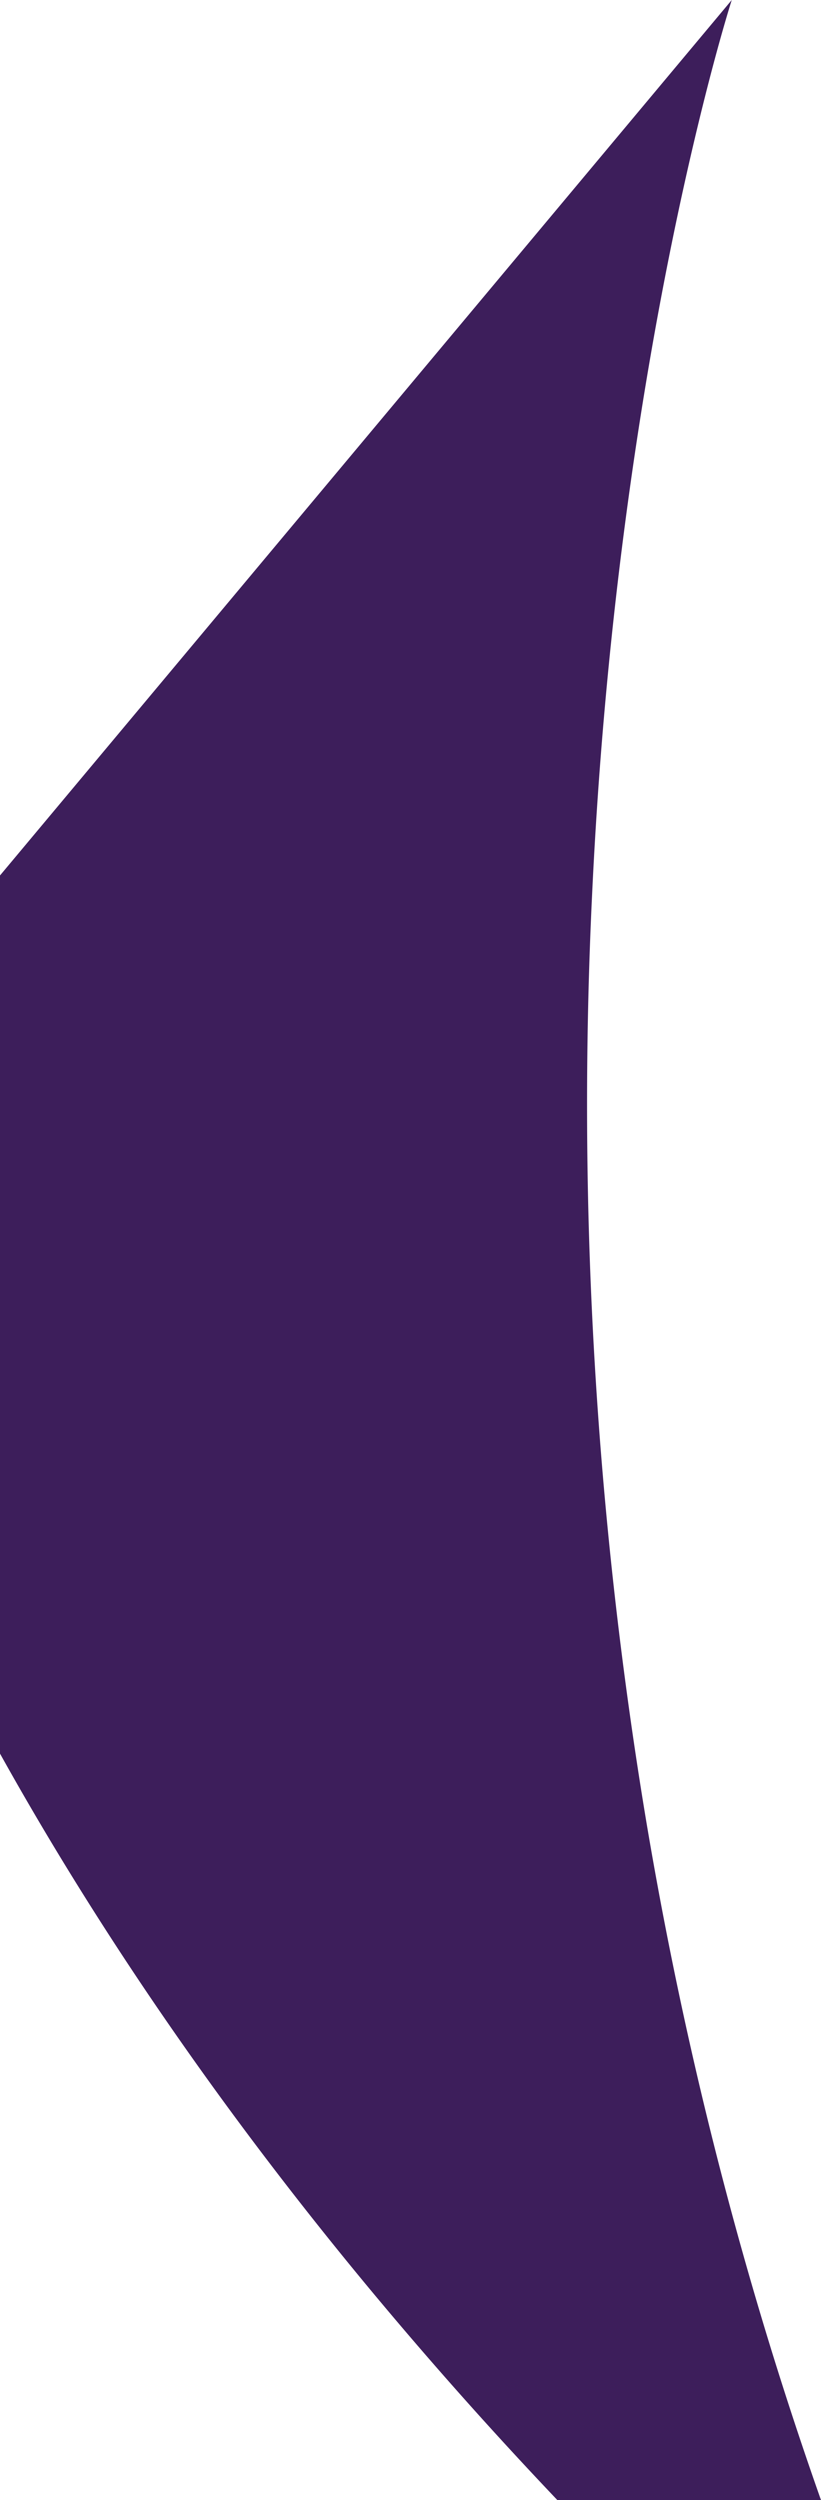 <svg xmlns="http://www.w3.org/2000/svg" width="300.712" height="914.684" viewBox="0 0 300.712 914.684"><path data-name="Subtraction 71" d="M300.712 914.684h-96.558c-7.57-7.961-15.065-16-22.278-23.906a1529.824 1529.824 0 0 1-47.15-54.158 1423.61 1423.61 0 0 1-41.4-52.346 1332.595 1332.595 0 0 1-36.015-50.191C36.454 703.526 17.17 672.401-.001 641.571V320.298L268.026-.002c-.012.035-2.685 8.357-6.691 23.375-3.723 13.965-9.419 36.793-15.412 66.238-6.75 33.162-12.521 67.908-17.149 103.271-5.784 44.15-9.79 89.395-11.905 134.471a1597.412 1597.412 0 0 0 19.878 339.217 1511.996 1511.996 0 0 0 19.161 95.189 1483.856 1483.856 0 0 0 26.587 97.893 1457.589 1457.589 0 0 0 18.216 55.027Z" fill="#3d1e5b"/></svg>